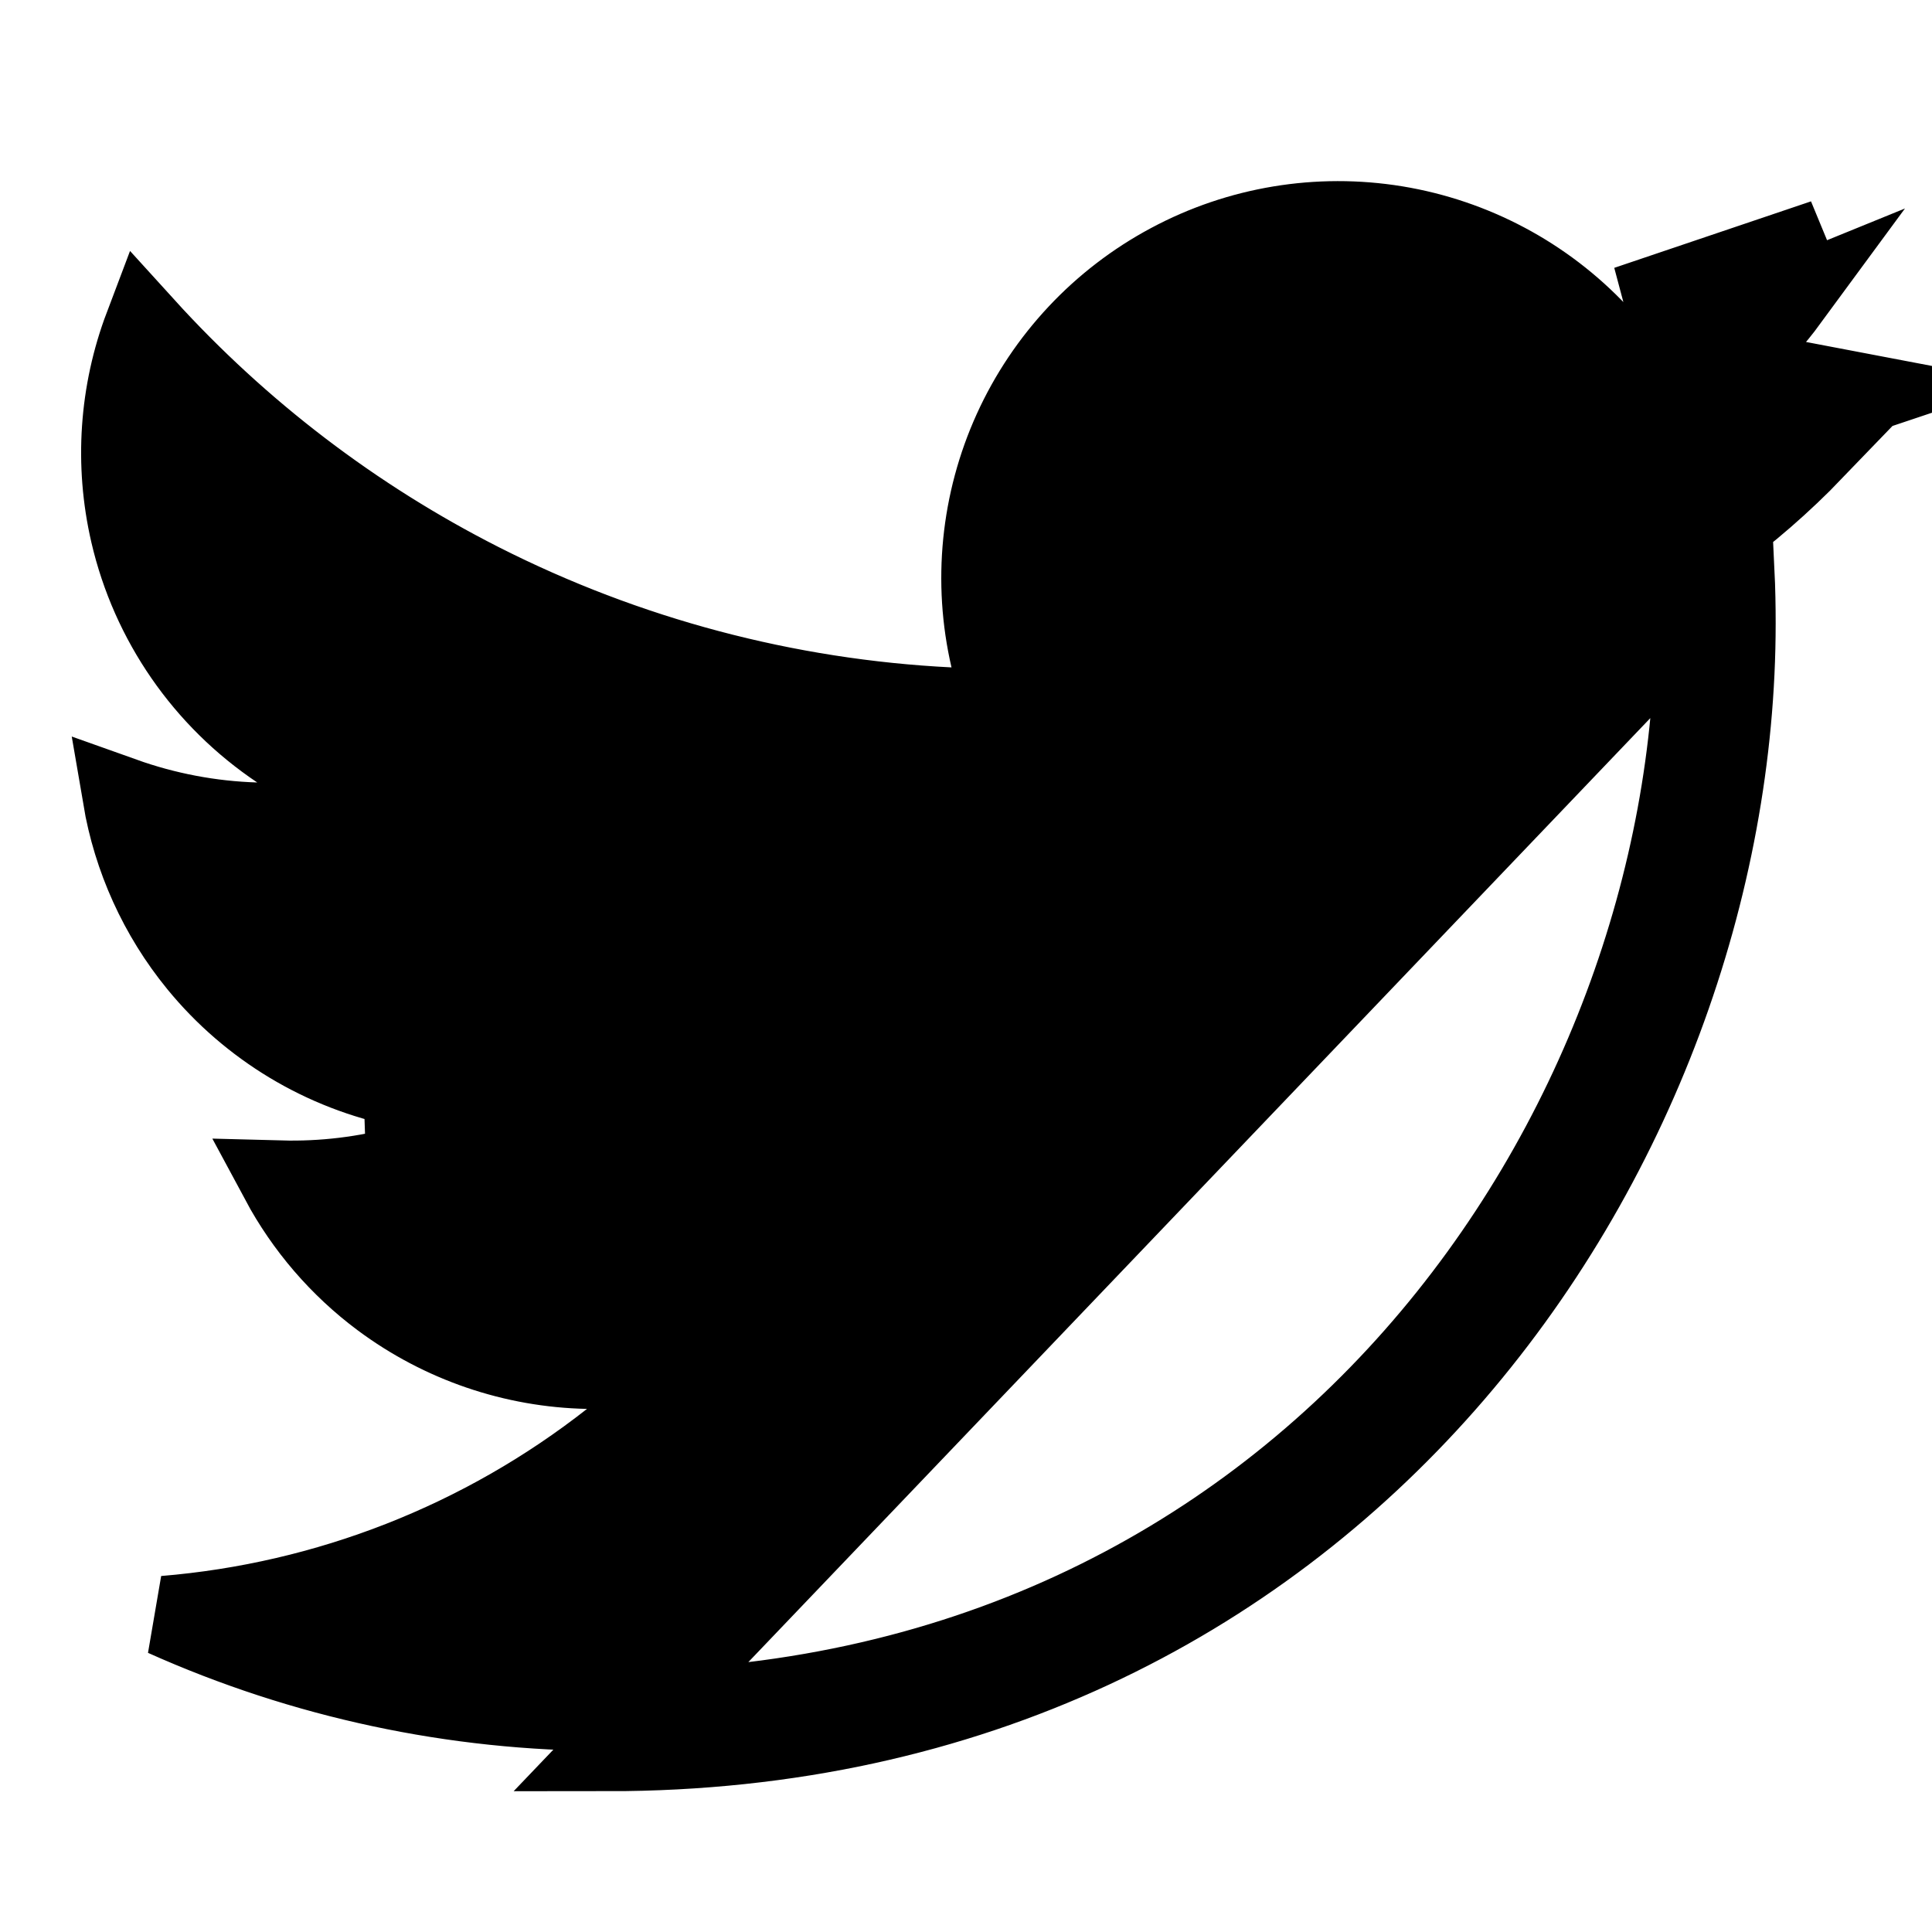 <svg width="24" height="24" viewBox="0 0 24 24" fill="none" xmlns="http://www.w3.org/2000/svg">
<path d="M7.55 21.251H7.55C5.644 21.252 3.768 20.849 2.043 20.076C4.063 19.91 5.997 19.155 7.601 17.895L8.702 17.03L7.302 17.002C6.379 16.983 5.485 16.677 4.744 16.126C4.22 15.736 3.792 15.237 3.486 14.667C4.011 14.681 4.538 14.618 5.048 14.478L5.015 13.505C4.013 13.304 3.112 12.762 2.465 11.971C1.976 11.373 1.655 10.661 1.527 9.907C2.057 10.096 2.615 10.203 3.181 10.22L4.926 10.276L3.474 9.305C2.539 8.679 1.876 7.721 1.622 6.624C1.423 5.765 1.486 4.872 1.794 4.058C2.98 5.364 4.396 6.445 5.974 7.245C7.784 8.162 9.767 8.689 11.794 8.79L12.456 8.824L12.307 8.178C12.087 7.23 12.187 6.235 12.589 5.349C12.992 4.462 13.675 3.733 14.534 3.274C15.392 2.814 16.378 2.651 17.339 2.808C18.3 2.966 19.182 3.435 19.849 4.144L20.039 4.346L20.311 4.292C20.962 4.163 21.599 3.972 22.212 3.722C21.866 4.193 21.427 4.595 20.917 4.901L21.232 5.826C21.669 5.775 22.103 5.696 22.529 5.59C22.138 5.996 21.71 6.368 21.251 6.7L21.033 6.858L21.045 7.127C21.054 7.331 21.058 7.539 21.058 7.743C21.058 14.032 16.271 21.251 7.55 21.251ZM22.657 2.975C21.883 3.356 21.062 3.634 20.213 3.801L22.657 2.975ZM22.031 4.68C21.729 4.746 21.424 4.797 21.116 4.833L21.174 5.329L21.431 5.758C21.732 5.578 22.014 5.369 22.272 5.138C22.564 5.069 22.854 4.987 23.139 4.891L22.031 4.68ZM21.558 7.743C21.558 7.532 21.554 7.316 21.544 7.105L7.55 21.751C16.605 21.751 21.558 14.247 21.558 7.743Z" fill="black" stroke="black"/>
</svg>
